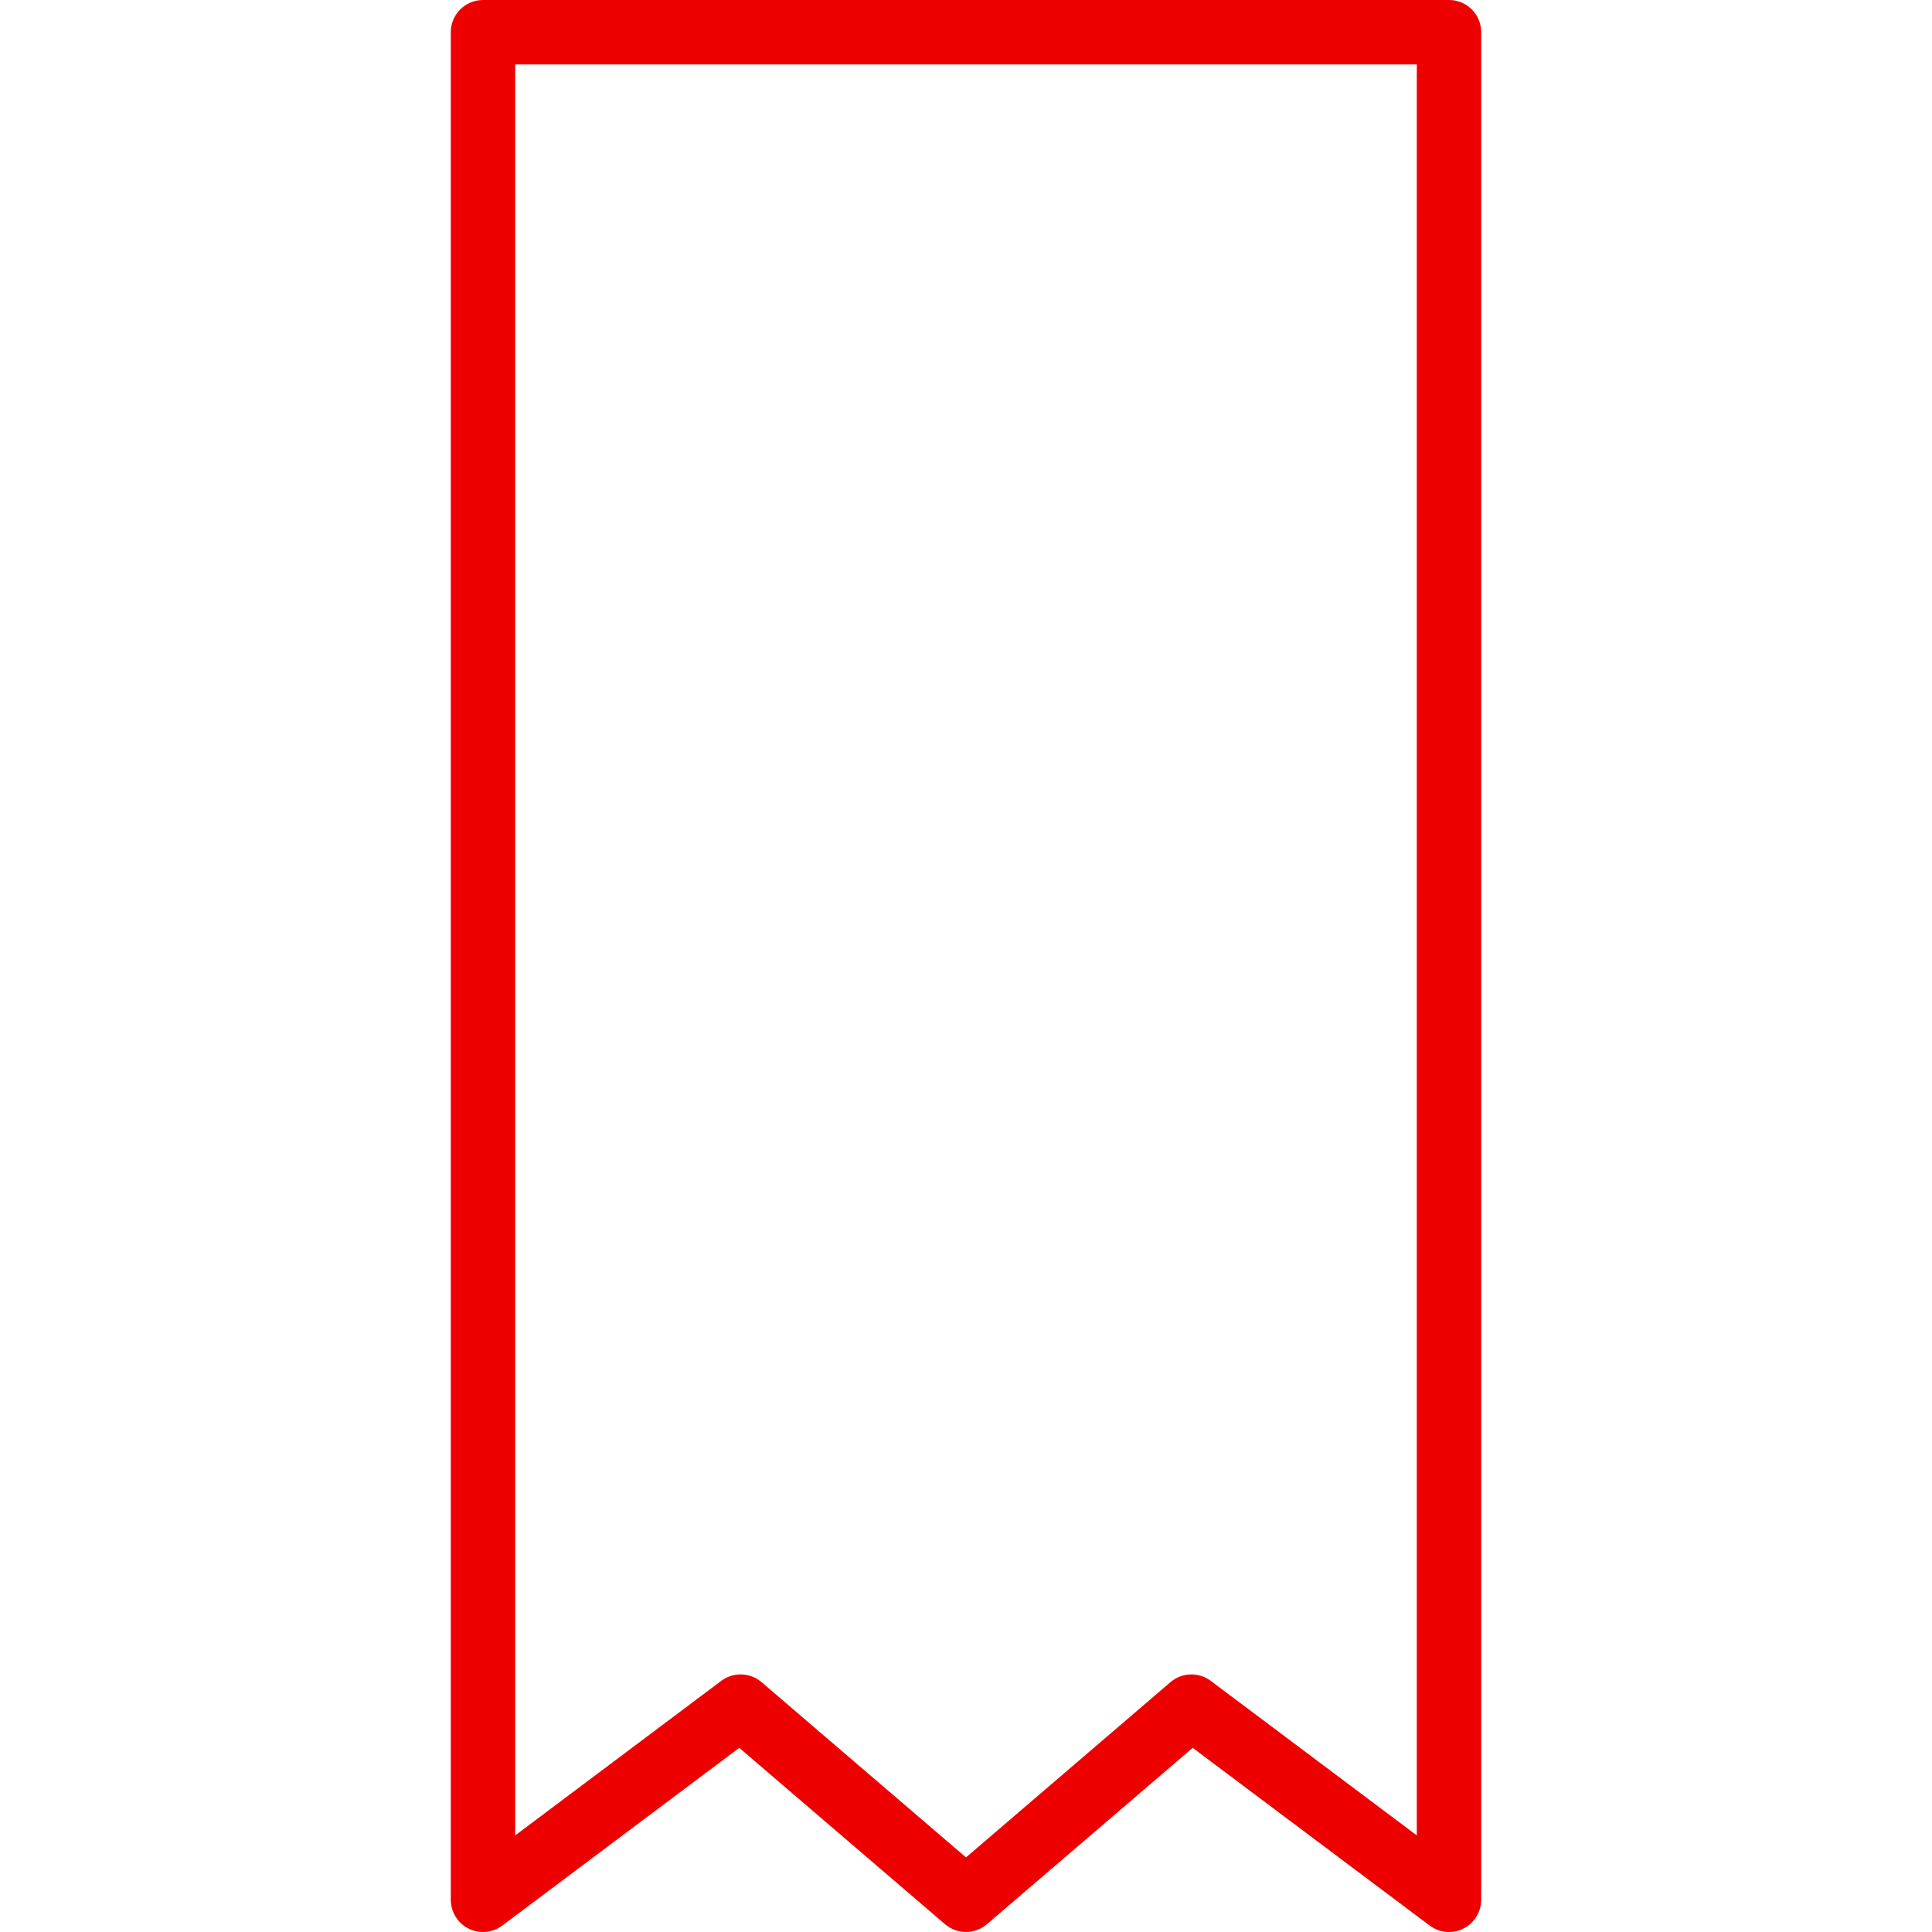 <svg height="40px" fill="#ee0000" viewBox="-112 0 480 480" width="40px" xmlns="http://www.w3.org/2000/svg"><path d="m12.801 478.398 58.863-44.152 51.129 43.824c2.992 2.562 7.406 2.562 10.398 0l51.129-43.824 58.879 44.152c1.387 1.039 3.07 1.602 4.801 1.602 4.418 0 8-3.582 8-8v-464c0-4.418-3.582-8-8-8h-240c-4.418 0-8 3.582-8 8v464c0 3.031 1.711 5.801 4.422 7.156s5.953 1.062 8.379-.758zm3.199-462.398h224v440l-51.199-38.398c-3-2.25-7.16-2.117-10.008.328l-50.793 43.535-50.793-43.535c-2.848-2.445-7.008-2.578-10.008-.328l-51.199 38.398zm0 0"/></svg>